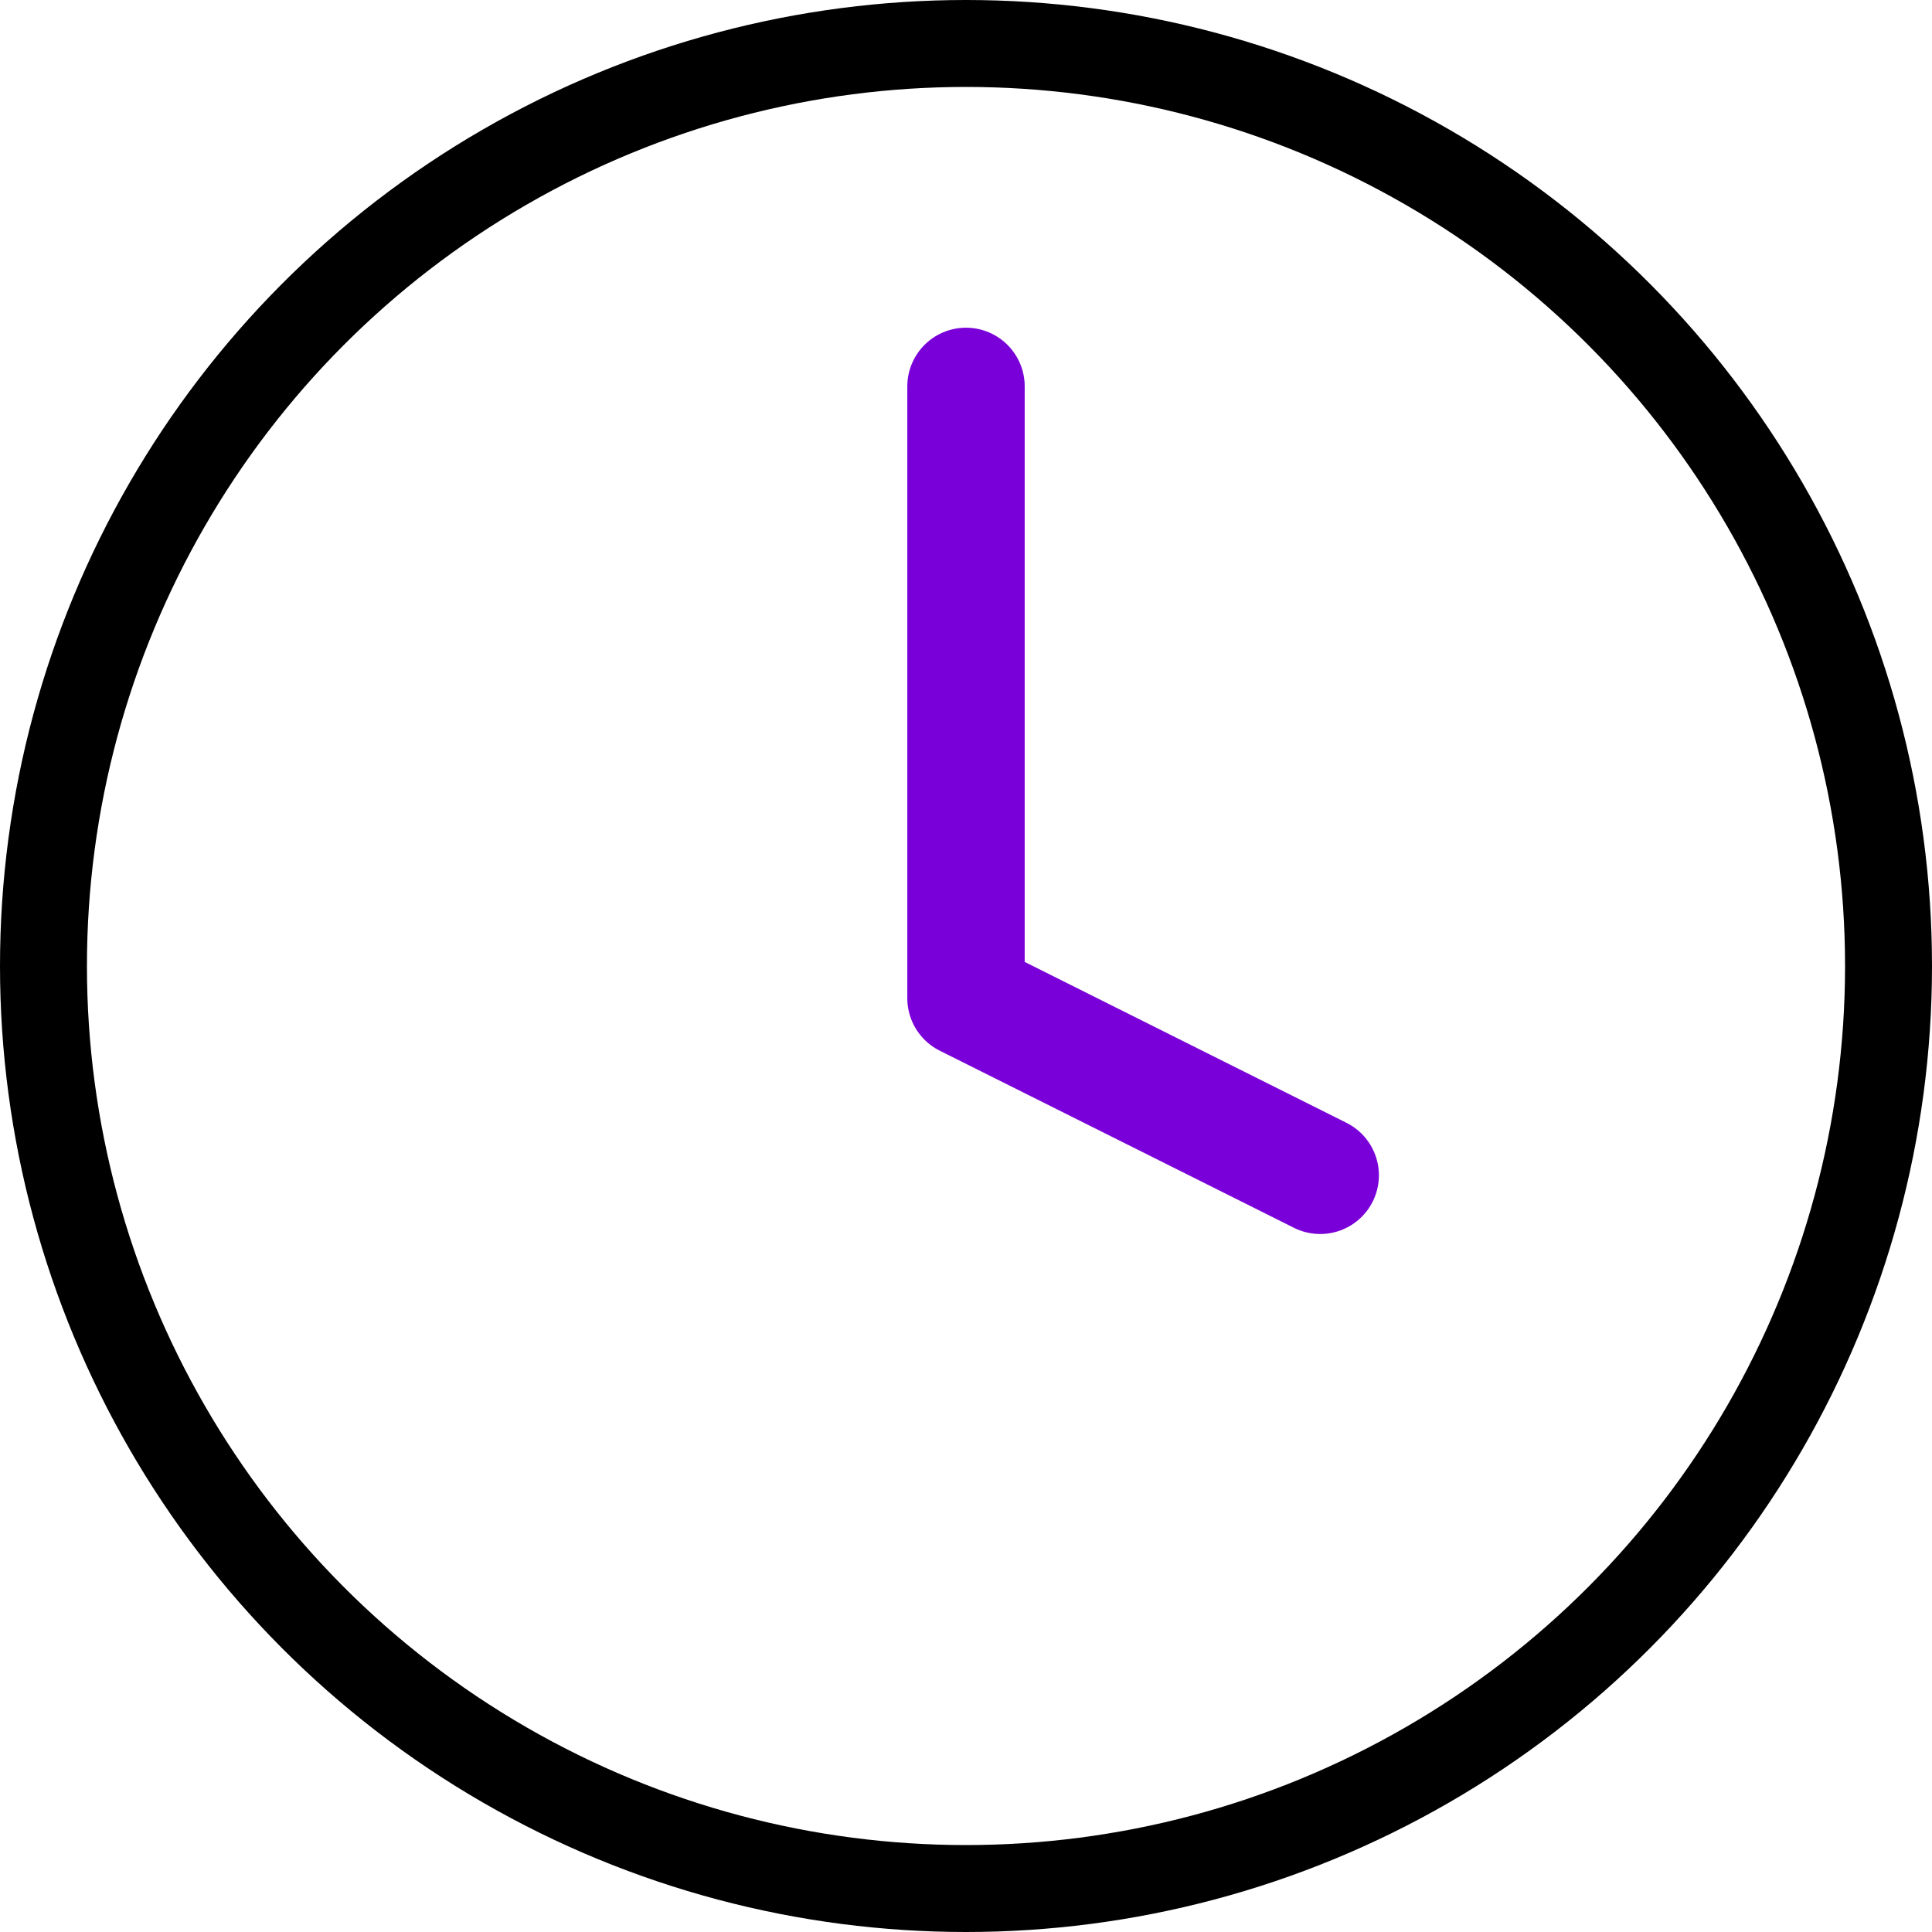 <svg width="80" height="80" viewBox="0 0 80 80" fill="none" xmlns="http://www.w3.org/2000/svg">
<circle cx="40" cy="40" r="38.2" stroke="black" stroke-width="3.6"/>
<path d="M40 16V41.333L54.667 48.667" stroke="#7A00DA" stroke-width="4.861" stroke-linecap="round" stroke-linejoin="round"/>
</svg>
